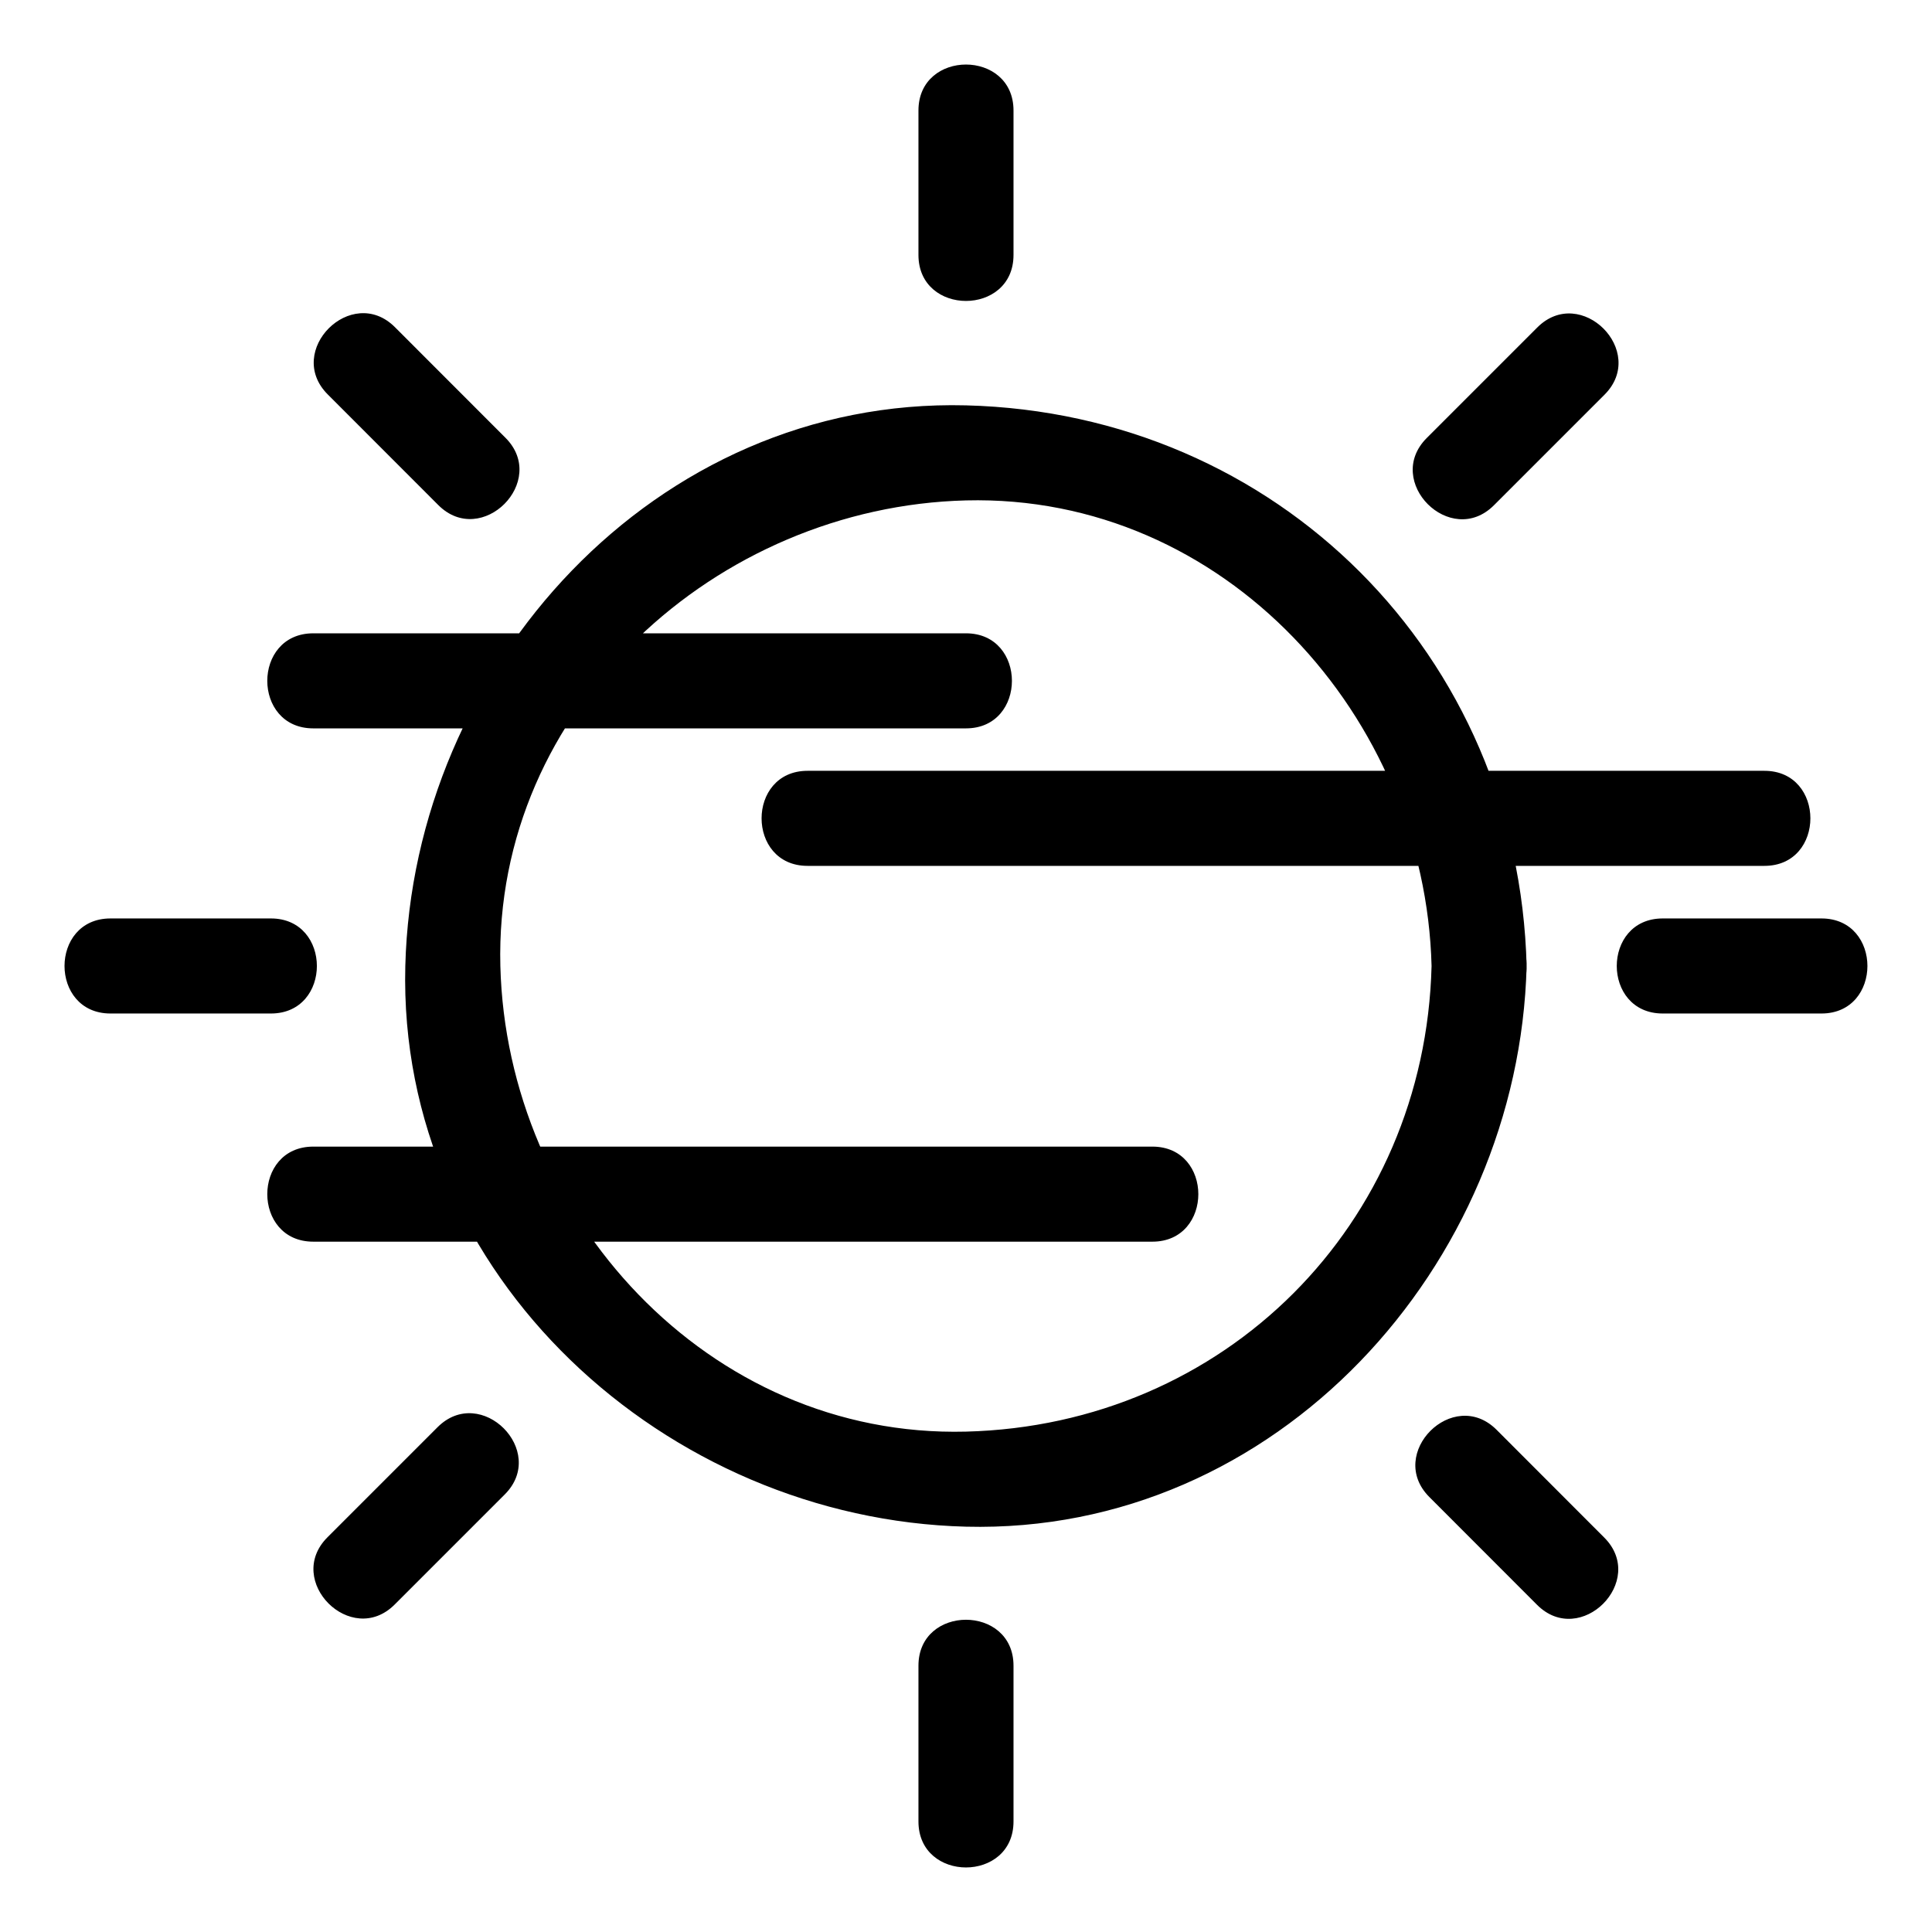 <?xml version="1.0" encoding="UTF-8"?>
<!-- Uploaded to: SVG Repo, www.svgrepo.com, Generator: SVG Repo Mixer Tools -->
<svg fill="#000000" width="800px" height="800px" version="1.1" viewBox="144 144 512 512" xmlns="http://www.w3.org/2000/svg">
 <path d="m584.64 412.59c-16.242 0-16.242-25.191 0-25.191h42.066c16.242 0 16.242 25.191 0 25.191h-42.066zm-411.36 0h42.516c16.242 0 16.242-25.191 0-25.191h-42.516c-16.242 0-16.242 25.191 0 25.191zm239.31-201.02v-38.285c0-16.242-25.191-16.242-25.191 0v38.285c0 16.246 25.191 16.246 25.191 0zm0 415.14v-41.277c0-16.242-25.191-16.242-25.191 0v41.277c0 16.246 25.191 16.246 25.191 0zm127.32-348.81 29.305-29.305c11.496-11.496-6.316-29.305-17.816-17.816-9.77 9.77-19.539 19.539-29.305 29.305-11.488 11.5 6.32 29.309 17.816 17.816zm-291.32 291.32 29.18-29.18c11.496-11.496-6.316-29.305-17.816-17.816-9.73 9.73-19.457 19.457-29.18 29.18-11.492 11.496 6.32 29.309 17.816 17.816zm274.2-28.496c9.512 9.523 19.023 19.043 28.539 28.566 11.492 11.504 29.301-6.312 17.816-17.816-9.512-9.523-19.023-19.043-28.539-28.566-11.5-11.496-29.309 6.312-17.816 17.816zm-291.94-292.2c9.766 9.773 19.527 19.547 29.293 29.316 11.492 11.504 29.301-6.312 17.816-17.816-9.766-9.773-19.527-19.547-29.293-29.316-11.496-11.496-29.309 6.316-17.816 17.816zm292.53 151.48c-1.734 68.562-54.824 121.65-123.39 123.39-68.555 1.734-121.72-57.445-123.39-123.39-1.73-68.555 57.445-121.72 123.39-123.39 68.551-1.73 121.72 57.445 123.39 123.39 0.406 16.211 25.605 16.254 25.191 0-2.086-82.414-66.168-146.5-148.58-148.58-82.398-2.082-146.57 69.297-148.58 148.58-2.082 82.398 69.297 146.57 148.58 148.58 82.398 2.078 146.57-69.301 148.58-148.58 0.406-16.254-24.785-16.215-25.191 0zm-296.36 73.051h222.37c16.242 0 16.242-25.191 0-25.191h-222.37c-16.25 0-16.25 25.191 0 25.191zm130.99-99.59h253.58c16.242 0 16.242-25.191 0-25.191h-253.58c-16.246 0.004-16.246 25.191 0 25.191zm-130.99-36.438h172.97c16.242 0 16.242-25.191 0-25.191h-172.97c-16.25 0-16.25 25.191 0 25.191z"/>
</svg>